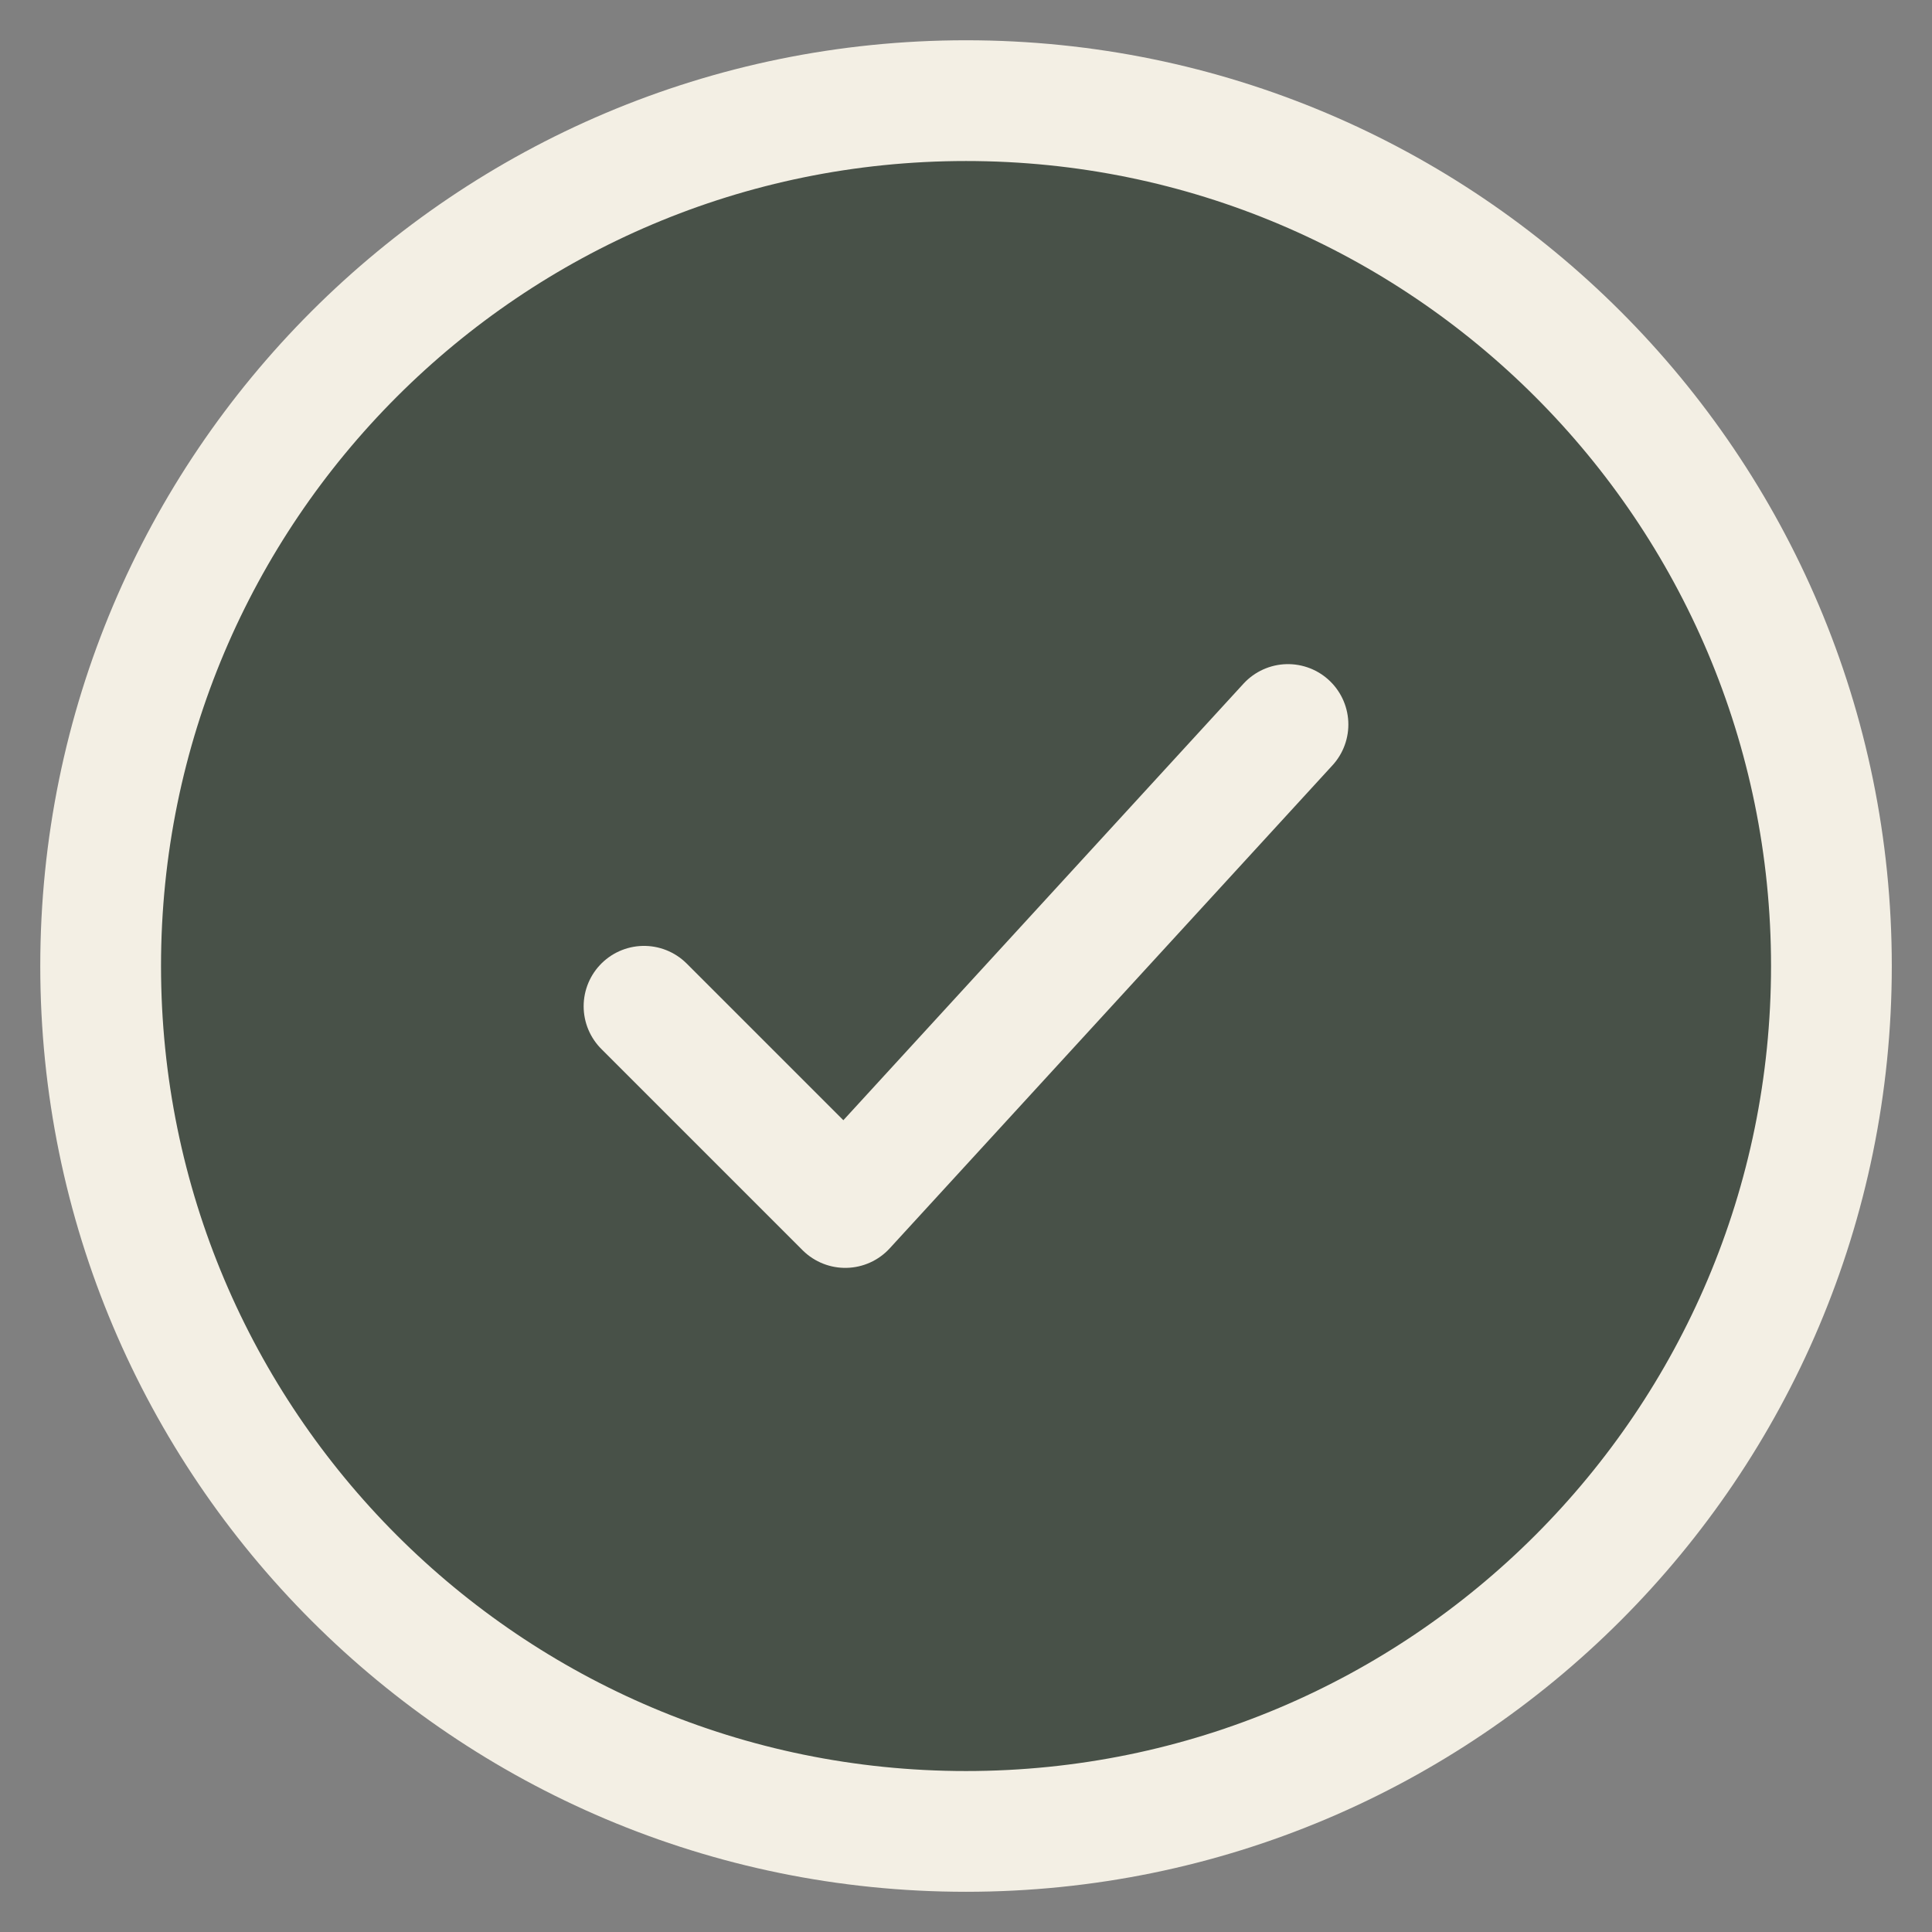 <svg width="32" height="32" viewBox="0 0 32 32" fill="none" xmlns="http://www.w3.org/2000/svg">
<rect x="0" y="0" width="32" height="32" fill="#808080" stroke="none"/>
<path d="M16 1.667C23.916 1.667 30.334 8.084 30.334 16C30.334 23.916 23.916 30.334 16 30.334C8.084 30.334 1.667 23.916 1.667 16C1.667 8.084 8.084 1.667 16 1.667Z" fill="#485148" stroke="#F3EFE4" stroke-width="2" stroke-linecap="round"/>
<path d="M10.667 16.667L14 20L21.333 12" stroke="#F3EFE4" stroke-width="2" stroke-linecap="round" stroke-linejoin="round"/>
</svg>
